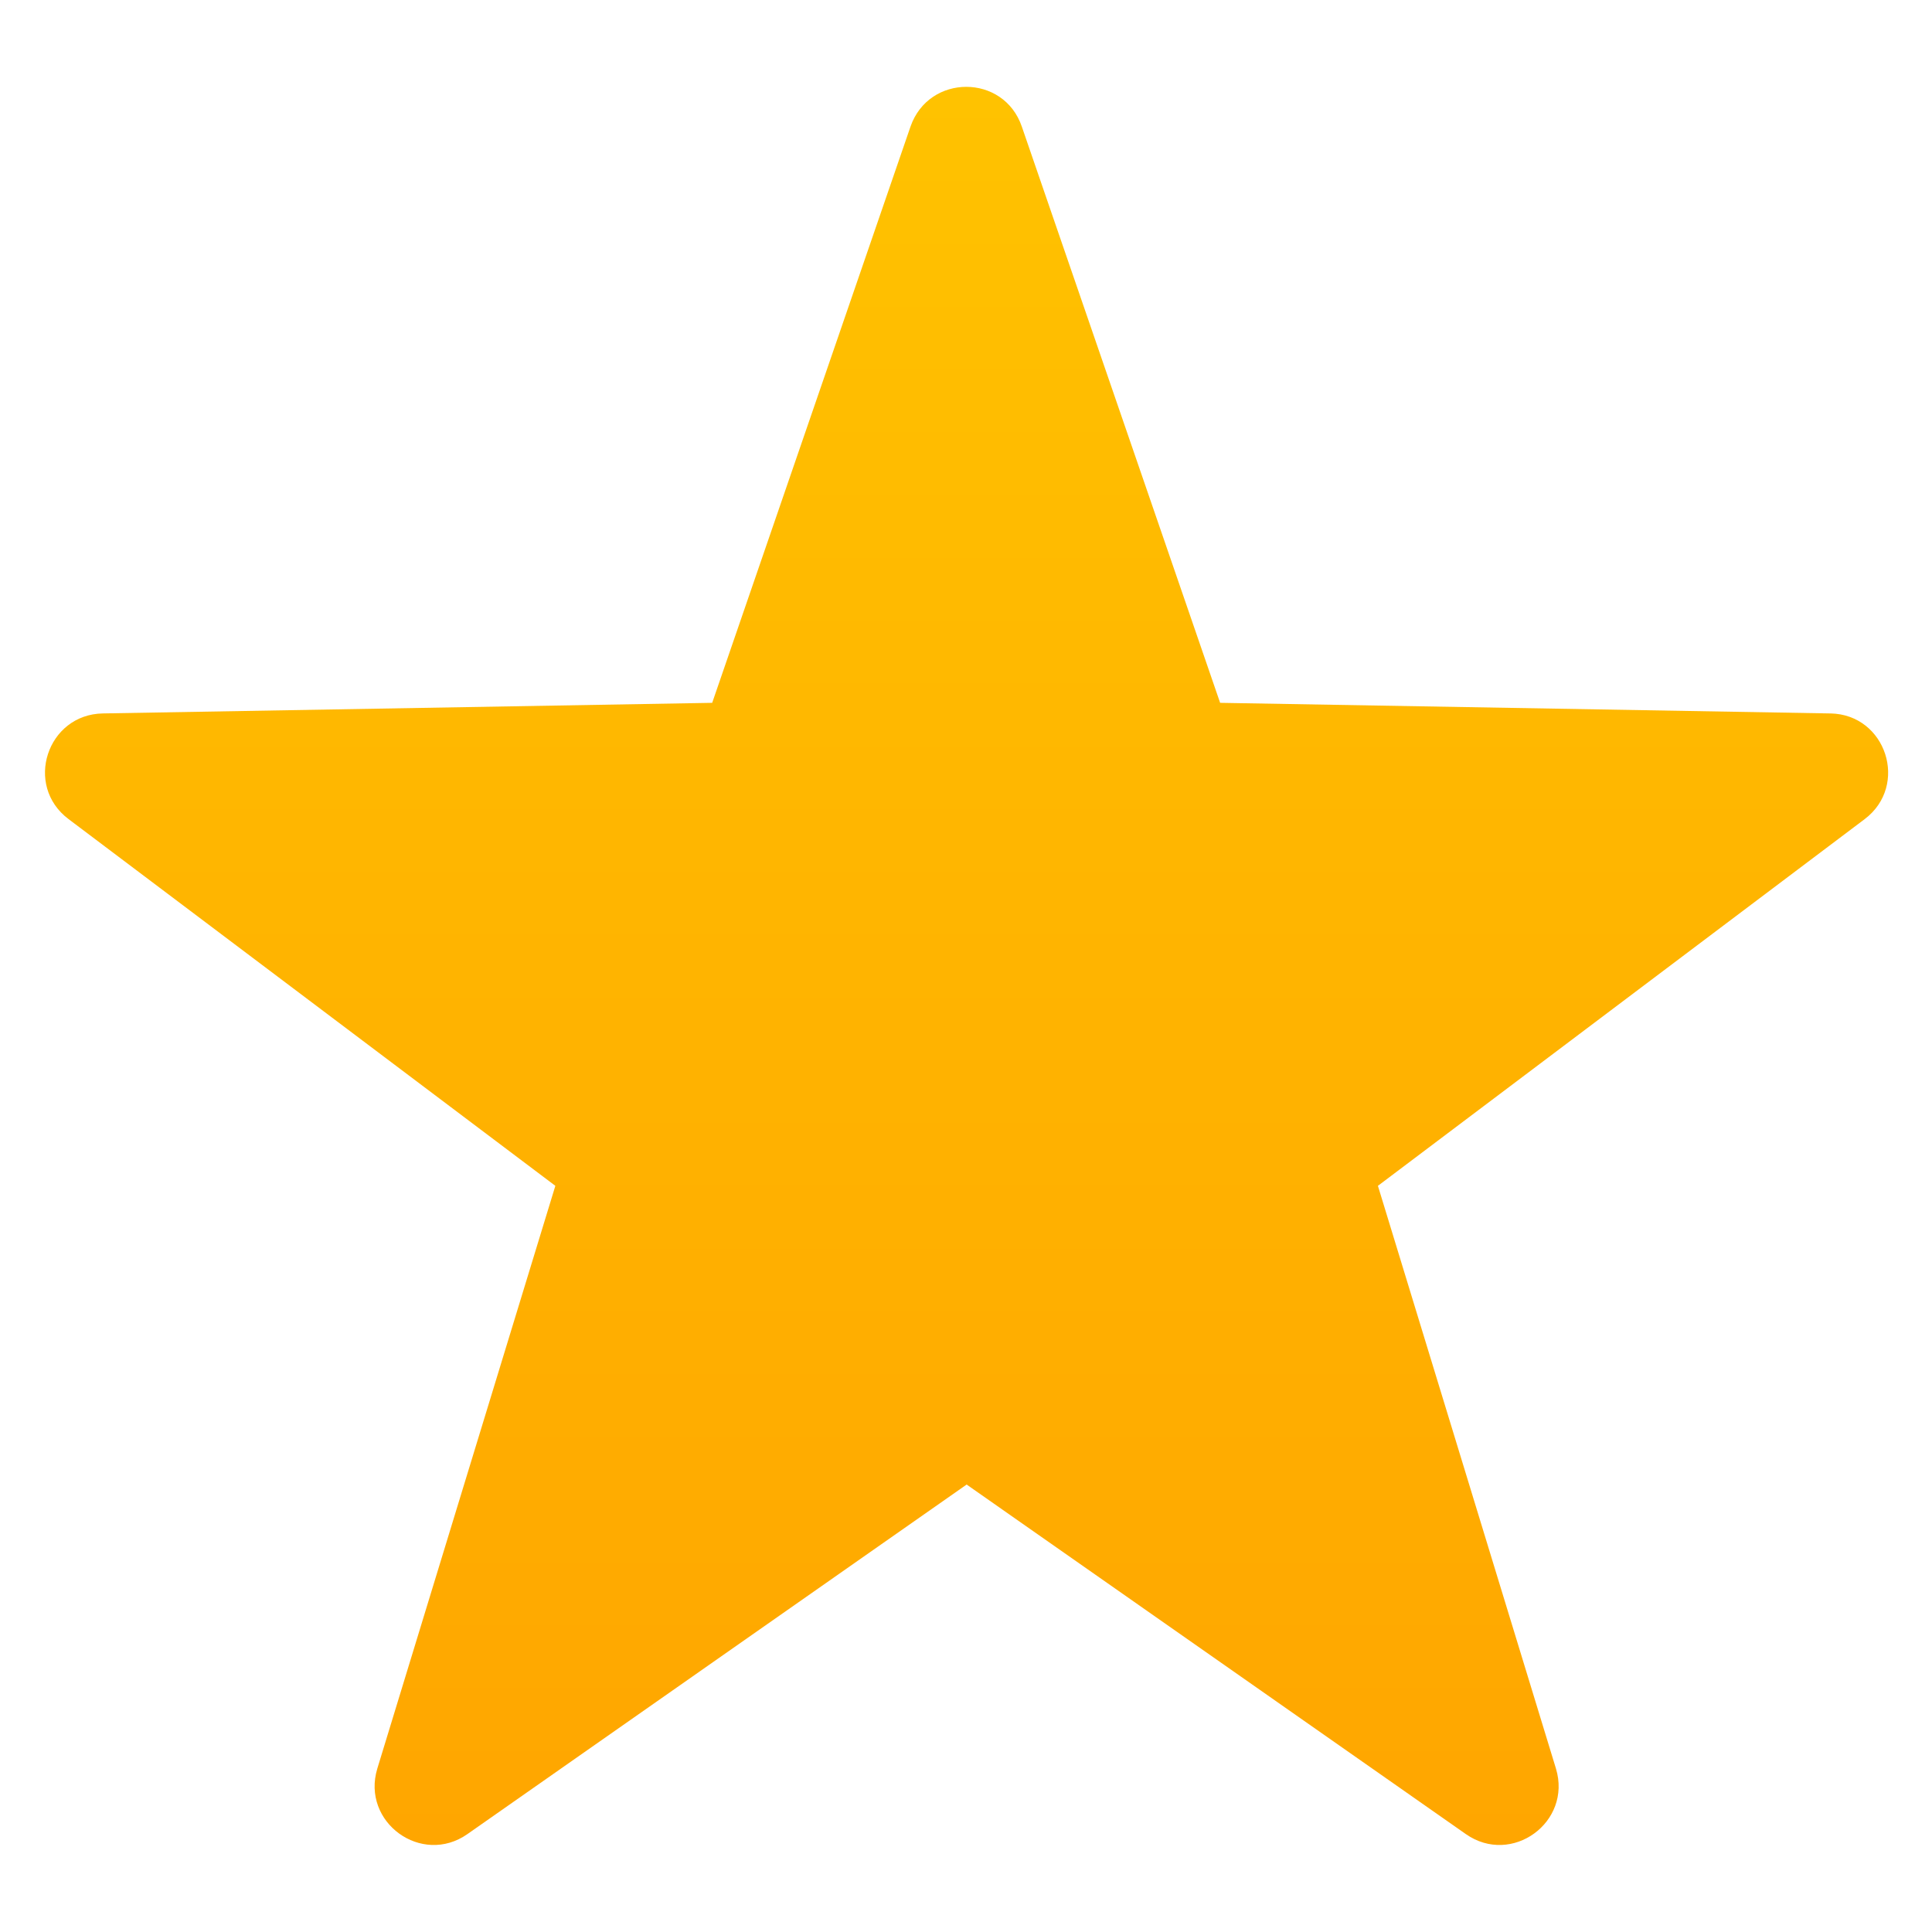 <?xml version="1.0" encoding="UTF-8"?>
<svg id="Capa_1" data-name="Capa 1" xmlns="http://www.w3.org/2000/svg" xmlns:xlink="http://www.w3.org/1999/xlink" viewBox="0 0 61.96 61.96">
  <defs>
    <style>
      .cls-1 {
        fill: url(#Degradado_sin_nombre_62);
        stroke-width: 0px;
      }
    </style>
    <linearGradient id="Degradado_sin_nombre_62" data-name="Degradado sin nombre 62" x1="30.98" y1="59.17" x2="30.98" y2="2.79" gradientUnits="userSpaceOnUse">
      <stop offset="0" stop-color="#ffa600"/>
      <stop offset="1" stop-color="#ffc200"/>
    </linearGradient>
  </defs>
  <path class="cls-1" d="M58.67,22.88l-19.54-.34-6.36-18.48c-.58-1.7-2.98-1.7-3.57,0l-6.36,18.48-19.54.34c-1.79.03-2.54,2.31-1.1,3.39l15.61,11.76-5.71,18.69c-.52,1.72,1.42,3.13,2.89,2.1l16.01-11.21,16.01,11.21c1.47,1.03,3.41-.38,2.89-2.1l-5.71-18.69,15.61-11.76c1.43-1.08.69-3.36-1.1-3.39Z"/>
</svg>